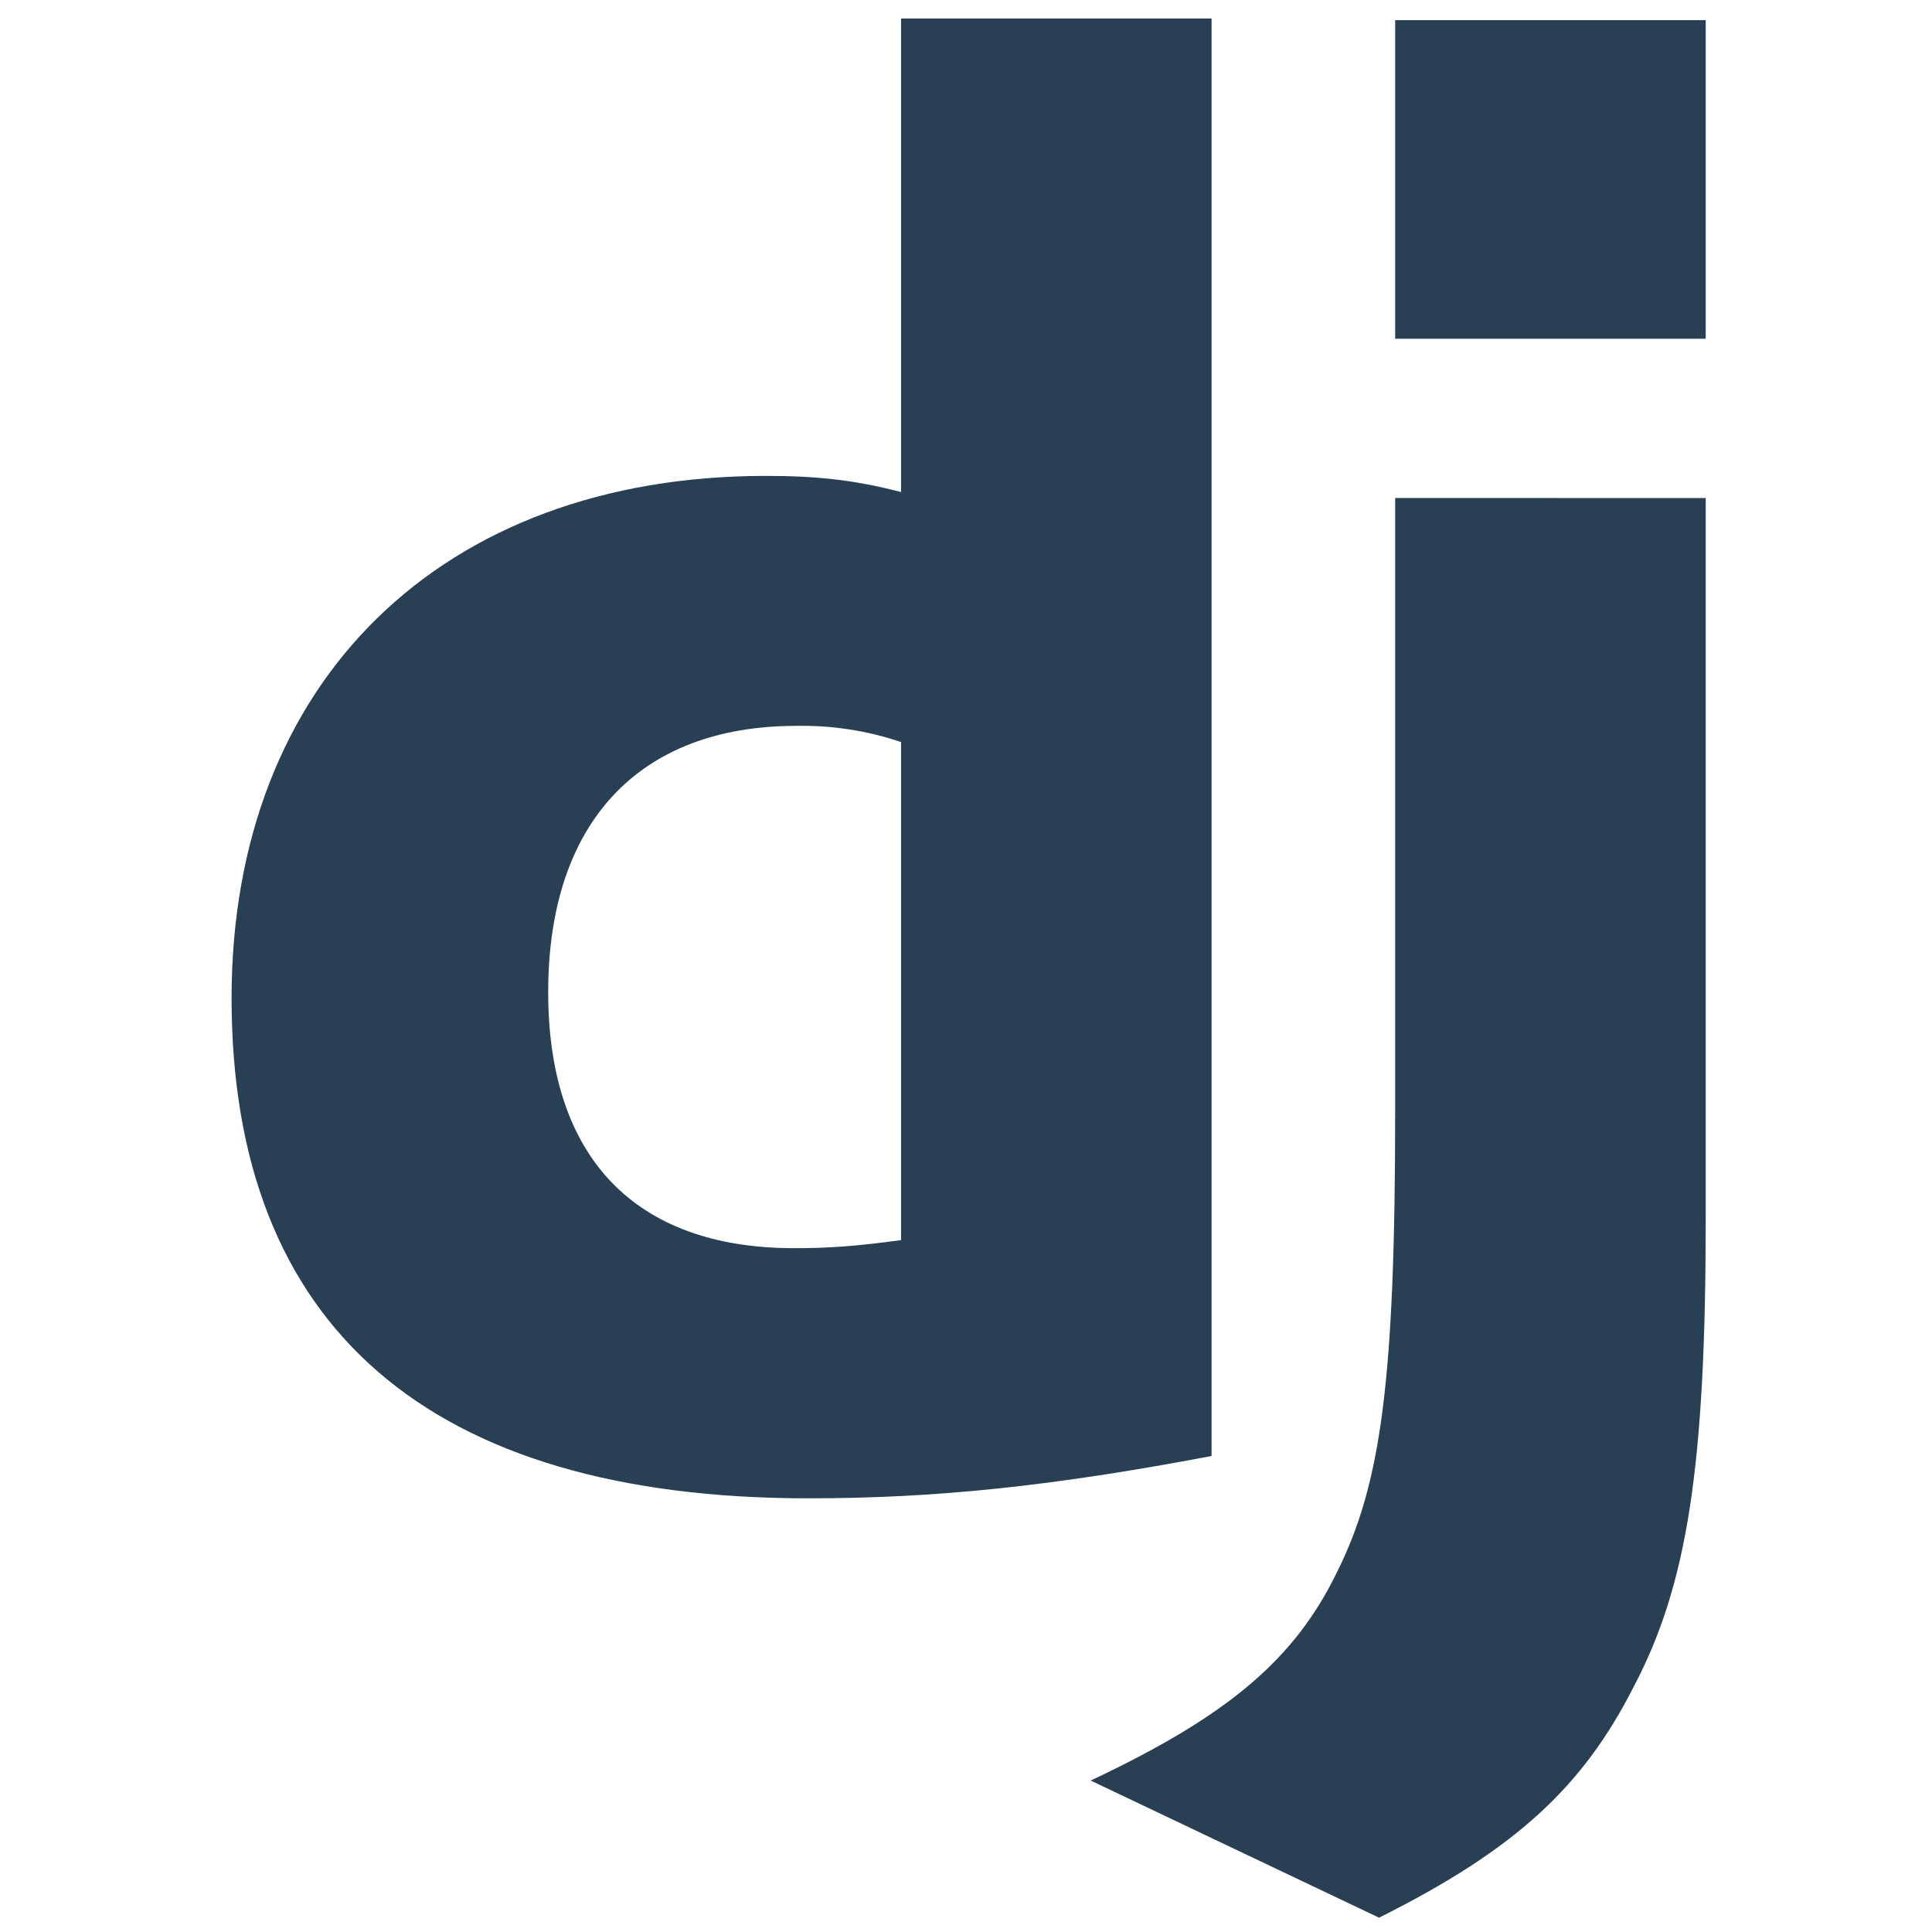 <svg width="800px" height="800px" viewBox="0 0 51 66" xmlns="http://www.w3.org/2000/svg">
<path d="M23.281 0.632H33.889V49.739C28.448 50.772 24.452 51.185 20.113 51.185C7.161 51.185 0.411 45.33 0.411 34.1C0.411 23.284 7.575 16.257 18.667 16.257C20.389 16.257 21.697 16.395 23.281 16.809V0.632ZM23.281 25.349C22.128 24.959 20.916 24.773 19.699 24.797C14.325 24.797 11.227 28.104 11.227 33.892C11.227 39.542 14.19 42.64 19.632 42.64C20.802 42.64 21.767 42.572 23.281 42.364V25.349ZM50.77 17.014V41.607C50.77 50.08 50.15 54.145 48.291 57.657C46.568 61.034 44.295 63.169 39.61 65.511L29.759 60.826C34.444 58.622 36.717 56.692 38.163 53.729C39.68 50.699 40.161 47.184 40.161 37.955V17.012L50.77 17.014ZM40.161 0.688H50.77V11.572H40.161V0.688Z" fill="#283F54" />
</svg>